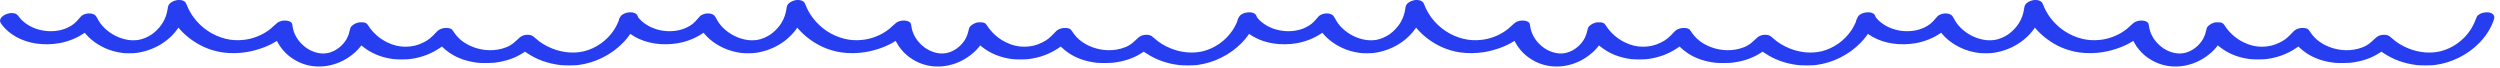 <?xml version="1.0" encoding="UTF-8"?> <svg xmlns="http://www.w3.org/2000/svg" width="404" height="11" viewBox="0 0 404 11" fill="none"> <path d="M28.538 0.031C27.933 0.151 27.444 0.456 27.245 0.83C27.172 0.964 27.143 1.073 27.105 1.351C26.988 2.222 26.716 2.994 26.268 3.726C25.885 4.352 25.212 5.071 24.604 5.501C23.954 5.96 23.136 6.314 22.416 6.443C21.998 6.516 21.29 6.531 20.845 6.469C19.351 6.27 17.912 5.554 16.826 4.469C16.367 4.009 16.034 3.55 15.741 2.98C15.656 2.816 15.536 2.623 15.478 2.556C15.089 2.114 14.153 2.038 13.466 2.386C13.188 2.526 13.071 2.632 12.781 2.994C12.211 3.699 11.702 4.106 10.938 4.463C8.941 5.399 6.255 5.182 4.378 3.933C3.793 3.544 3.406 3.179 2.962 2.588C2.737 2.289 2.541 2.178 2.155 2.123C1.388 2.017 0.373 2.453 0.095 3.009C-0.071 3.34 -0.028 3.553 0.291 3.977C1.488 5.563 3.465 6.662 5.782 7.025C6.975 7.212 8.37 7.195 9.561 6.981C10.988 6.721 12.325 6.197 13.436 5.46L13.694 5.291L13.898 5.533C14.922 6.741 16.54 7.748 18.239 8.239C18.637 8.356 19.26 8.485 19.734 8.552C20.254 8.625 21.498 8.625 22.044 8.552C24.744 8.189 27.187 6.771 28.675 4.697L28.839 4.466L29.091 4.755C30.085 5.896 31.545 6.958 33.037 7.625C33.923 8.022 34.993 8.33 35.968 8.47C37.187 8.646 38.632 8.625 39.887 8.412C41.651 8.113 43.415 7.461 44.69 6.639C44.748 6.598 44.757 6.607 44.874 6.841C45.263 7.601 45.948 8.438 46.658 9.008C48.826 10.757 51.608 11.214 54.319 10.272C55.071 10.009 55.682 9.701 56.384 9.23C57.092 8.757 57.715 8.195 58.157 7.639L58.396 7.338L58.663 7.549C60.008 8.628 61.634 9.292 63.536 9.546C64.103 9.622 65.691 9.622 66.256 9.546C68.061 9.304 69.617 8.73 71.029 7.783L71.427 7.514L71.571 7.66C71.819 7.917 72.284 8.292 72.706 8.575C73.96 9.418 75.461 9.938 77.239 10.146C77.745 10.204 79.386 10.196 79.916 10.131C81.732 9.906 83.221 9.394 84.514 8.555L84.83 8.35L85.274 8.64C86.845 9.666 88.509 10.257 90.533 10.512C91.145 10.588 92.862 10.588 93.429 10.512C94.859 10.319 96.117 9.935 97.355 9.318C98.656 8.669 99.715 7.9 100.698 6.891C101.356 6.215 101.903 5.484 102.345 4.685C102.675 4.094 103.029 3.231 103.07 2.921C103.149 2.322 102.593 1.938 101.722 1.988C101.078 2.026 100.478 2.316 100.262 2.69C100.221 2.757 100.127 2.983 100.051 3.193C99.87 3.688 99.516 4.39 99.227 4.831C98.109 6.537 96.325 7.809 94.394 8.28C92.768 8.675 90.94 8.517 89.232 7.838C88.182 7.42 87.257 6.852 86.532 6.177C86.198 5.87 86.046 5.77 85.78 5.685C85.491 5.598 85.023 5.598 84.698 5.691C84.277 5.811 84.101 5.925 83.616 6.399C82.779 7.218 82.133 7.593 81.091 7.873C79.392 8.33 77.47 8.131 75.835 7.332C74.721 6.788 73.914 6.077 73.27 5.08C73.182 4.942 73.068 4.796 73.019 4.752C72.7 4.486 71.945 4.434 71.351 4.638C71.032 4.749 70.816 4.881 70.617 5.092C69.579 6.186 69.266 6.44 68.45 6.85C67.467 7.341 66.604 7.546 65.525 7.549C64.472 7.549 63.565 7.329 62.524 6.82C61.324 6.232 60.257 5.285 59.534 4.167C59.33 3.849 59.233 3.764 58.984 3.67C58.838 3.617 58.747 3.606 58.402 3.606C58.051 3.603 57.961 3.612 57.773 3.67C57.256 3.834 56.788 4.161 56.639 4.469C56.603 4.539 56.548 4.741 56.516 4.913C56.431 5.349 56.311 5.706 56.106 6.118C55.691 6.952 54.924 7.724 54.067 8.172C52.892 8.786 51.675 8.803 50.361 8.221C49.773 7.961 49.3 7.633 48.797 7.145C47.966 6.335 47.451 5.361 47.287 4.302C47.261 4.126 47.226 3.933 47.211 3.872C47.126 3.544 46.661 3.316 46.059 3.316C45.731 3.313 45.506 3.354 45.225 3.465C44.927 3.582 44.734 3.72 44.301 4.135C43.836 4.58 43.605 4.77 43.189 5.048C42.075 5.799 40.741 6.291 39.434 6.437C38.36 6.554 37.471 6.507 36.52 6.279C34.438 5.779 32.618 4.58 31.317 2.845C30.86 2.237 30.404 1.406 30.185 0.801C30.135 0.657 30.056 0.491 30.012 0.429C29.907 0.286 29.708 0.148 29.494 0.075C29.278 -0.004 28.816 -0.024 28.538 0.031Z" fill="#263EF0"></path> <path d="M128.538 0.031C127.933 0.151 127.444 0.456 127.245 0.83C127.172 0.964 127.143 1.073 127.105 1.351C126.988 2.222 126.716 2.994 126.268 3.726C125.885 4.352 125.212 5.071 124.604 5.501C123.955 5.96 123.136 6.314 122.416 6.443C121.998 6.516 121.29 6.531 120.845 6.469C119.351 6.27 117.911 5.554 116.826 4.469C116.367 4.009 116.034 3.55 115.741 2.98C115.656 2.816 115.536 2.623 115.478 2.556C115.089 2.114 114.153 2.038 113.465 2.386C113.188 2.526 113.071 2.632 112.781 2.994C112.211 3.699 111.702 4.106 110.938 4.463C108.941 5.399 106.255 5.182 104.378 3.933C103.793 3.544 103.406 3.179 102.962 2.588C102.737 2.289 102.541 2.178 102.155 2.123C101.388 2.017 100.373 2.453 100.095 3.009C99.929 3.34 99.972 3.553 100.291 3.977C101.488 5.563 103.465 6.662 105.782 7.025C106.975 7.212 108.37 7.195 109.561 6.981C110.988 6.721 112.325 6.197 113.436 5.46L113.694 5.291L113.898 5.533C114.922 6.741 116.54 7.748 118.239 8.239C118.637 8.356 119.26 8.485 119.734 8.552C120.254 8.625 121.498 8.625 122.045 8.552C124.744 8.189 127.187 6.771 128.676 4.697L128.839 4.466L129.091 4.755C130.085 5.896 131.545 6.958 133.037 7.625C133.923 8.022 134.994 8.33 135.968 8.47C137.187 8.646 138.632 8.625 139.887 8.412C141.651 8.113 143.415 7.461 144.69 6.639C144.748 6.598 144.757 6.607 144.874 6.841C145.263 7.601 145.948 8.438 146.658 9.008C148.826 10.757 151.607 11.214 154.319 10.272C155.071 10.009 155.682 9.701 156.384 9.23C157.092 8.757 157.715 8.195 158.157 7.639L158.396 7.338L158.663 7.549C160.008 8.628 161.634 9.292 163.536 9.546C164.103 9.622 165.691 9.622 166.256 9.546C168.061 9.304 169.617 8.73 171.029 7.783L171.427 7.514L171.571 7.66C171.819 7.917 172.284 8.292 172.706 8.575C173.96 9.418 175.461 9.938 177.239 10.146C177.745 10.204 179.386 10.196 179.916 10.131C181.732 9.906 183.221 9.394 184.514 8.555L184.83 8.35L185.274 8.64C186.845 9.666 188.509 10.257 190.533 10.512C191.145 10.588 192.862 10.588 193.429 10.512C194.859 10.319 196.117 9.935 197.354 9.318C198.656 8.669 199.715 7.9 200.698 6.891C201.356 6.215 201.903 5.484 202.345 4.685C202.675 4.094 203.029 3.231 203.07 2.921C203.149 2.322 202.593 1.938 201.722 1.988C201.078 2.026 200.478 2.316 200.262 2.69C200.221 2.757 200.127 2.983 200.051 3.193C199.87 3.688 199.516 4.39 199.227 4.831C198.109 6.537 196.325 7.809 194.394 8.28C192.768 8.675 190.94 8.517 189.232 7.838C188.182 7.42 187.257 6.852 186.532 6.177C186.199 5.87 186.046 5.77 185.78 5.685C185.491 5.598 185.023 5.598 184.698 5.691C184.277 5.811 184.101 5.925 183.616 6.399C182.779 7.218 182.133 7.593 181.091 7.873C179.392 8.33 177.47 8.131 175.835 7.332C174.721 6.788 173.914 6.077 173.27 5.08C173.182 4.942 173.068 4.796 173.018 4.752C172.7 4.486 171.945 4.434 171.351 4.638C171.032 4.749 170.816 4.881 170.617 5.092C169.579 6.186 169.266 6.44 168.45 6.85C167.467 7.341 166.604 7.546 165.525 7.549C164.472 7.549 163.565 7.329 162.524 6.82C161.324 6.232 160.257 5.285 159.534 4.167C159.33 3.849 159.233 3.764 158.984 3.67C158.838 3.617 158.747 3.606 158.402 3.606C158.051 3.603 157.961 3.612 157.773 3.67C157.256 3.834 156.788 4.161 156.639 4.469C156.603 4.539 156.548 4.741 156.516 4.913C156.431 5.349 156.311 5.706 156.106 6.118C155.691 6.952 154.924 7.724 154.067 8.172C152.892 8.786 151.675 8.803 150.361 8.221C149.774 7.961 149.3 7.633 148.797 7.145C147.966 6.335 147.451 5.361 147.287 4.302C147.261 4.126 147.226 3.933 147.211 3.872C147.126 3.544 146.661 3.316 146.059 3.316C145.731 3.313 145.506 3.354 145.225 3.465C144.927 3.582 144.734 3.72 144.301 4.135C143.836 4.58 143.605 4.77 143.189 5.048C142.075 5.799 140.741 6.291 139.434 6.437C138.36 6.554 137.471 6.507 136.52 6.279C134.438 5.779 132.618 4.58 131.317 2.845C130.86 2.237 130.404 1.406 130.185 0.801C130.135 0.657 130.056 0.491 130.012 0.429C129.907 0.286 129.708 0.148 129.495 0.075C129.278 -0.004 128.816 -0.024 128.538 0.031Z" fill="#263EF0"></path> <path d="M228.538 0.031C227.933 0.151 227.444 0.456 227.245 0.83C227.172 0.964 227.143 1.073 227.105 1.351C226.988 2.222 226.716 2.994 226.268 3.726C225.885 4.352 225.212 5.071 224.604 5.501C223.955 5.96 223.136 6.314 222.416 6.443C221.998 6.516 221.29 6.531 220.845 6.469C219.351 6.27 217.911 5.554 216.826 4.469C216.367 4.009 216.034 3.55 215.741 2.98C215.656 2.816 215.536 2.623 215.478 2.556C215.089 2.114 214.153 2.038 213.465 2.386C213.188 2.526 213.071 2.632 212.781 2.994C212.211 3.699 211.702 4.106 210.938 4.463C208.941 5.399 206.255 5.182 204.378 3.933C203.793 3.544 203.406 3.179 202.962 2.588C202.737 2.289 202.541 2.178 202.155 2.123C201.388 2.017 200.373 2.453 200.095 3.009C199.929 3.34 199.972 3.553 200.291 3.977C201.488 5.563 203.465 6.662 205.782 7.025C206.975 7.212 208.37 7.195 209.561 6.981C210.988 6.721 212.325 6.197 213.436 5.46L213.694 5.291L213.898 5.533C214.922 6.741 216.54 7.748 218.239 8.239C218.637 8.356 219.26 8.485 219.734 8.552C220.254 8.625 221.498 8.625 222.045 8.552C224.744 8.189 227.187 6.771 228.675 4.697L228.839 4.466L229.091 4.755C230.085 5.896 231.545 6.958 233.037 7.625C233.923 8.022 234.994 8.33 235.968 8.47C237.187 8.646 238.632 8.625 239.887 8.412C241.651 8.113 243.415 7.461 244.69 6.639C244.748 6.598 244.757 6.607 244.874 6.841C245.263 7.601 245.948 8.438 246.658 9.008C248.826 10.757 251.607 11.214 254.319 10.272C255.071 10.009 255.682 9.701 256.384 9.23C257.092 8.757 257.715 8.195 258.157 7.639L258.396 7.338L258.663 7.549C260.008 8.628 261.634 9.292 263.536 9.546C264.103 9.622 265.691 9.622 266.256 9.546C268.061 9.304 269.617 8.73 271.029 7.783L271.427 7.514L271.571 7.66C271.819 7.917 272.284 8.292 272.706 8.575C273.96 9.418 275.461 9.938 277.239 10.146C277.745 10.204 279.386 10.196 279.916 10.131C281.732 9.906 283.221 9.394 284.514 8.555L284.83 8.35L285.274 8.64C286.845 9.666 288.509 10.257 290.533 10.512C291.145 10.588 292.862 10.588 293.429 10.512C294.859 10.319 296.117 9.935 297.354 9.318C298.656 8.669 299.715 7.9 300.698 6.891C301.356 6.215 301.903 5.484 302.345 4.685C302.675 4.094 303.029 3.231 303.07 2.921C303.149 2.322 302.593 1.938 301.722 1.988C301.078 2.026 300.478 2.316 300.262 2.69C300.221 2.757 300.127 2.983 300.051 3.193C299.87 3.688 299.516 4.39 299.227 4.831C298.109 6.537 296.325 7.809 294.394 8.28C292.768 8.675 290.94 8.517 289.232 7.838C288.182 7.42 287.257 6.852 286.532 6.177C286.199 5.87 286.046 5.77 285.78 5.685C285.491 5.598 285.023 5.598 284.698 5.691C284.277 5.811 284.101 5.925 283.616 6.399C282.779 7.218 282.133 7.593 281.091 7.873C279.392 8.33 277.47 8.131 275.835 7.332C274.721 6.788 273.914 6.077 273.27 5.08C273.182 4.942 273.068 4.796 273.018 4.752C272.7 4.486 271.945 4.434 271.351 4.638C271.032 4.749 270.816 4.881 270.617 5.092C269.579 6.186 269.266 6.44 268.45 6.85C267.467 7.341 266.604 7.546 265.525 7.549C264.472 7.549 263.565 7.329 262.524 6.82C261.324 6.232 260.257 5.285 259.534 4.167C259.329 3.849 259.233 3.764 258.984 3.67C258.838 3.617 258.747 3.606 258.402 3.606C258.051 3.603 257.961 3.612 257.773 3.67C257.256 3.834 256.788 4.161 256.638 4.469C256.603 4.539 256.548 4.741 256.516 4.913C256.431 5.349 256.311 5.706 256.106 6.118C255.691 6.952 254.924 7.724 254.067 8.172C252.892 8.786 251.675 8.803 250.361 8.221C249.774 7.961 249.3 7.633 248.797 7.145C247.966 6.335 247.451 5.361 247.287 4.302C247.261 4.126 247.226 3.933 247.211 3.872C247.126 3.544 246.661 3.316 246.059 3.316C245.731 3.313 245.506 3.354 245.225 3.465C244.927 3.582 244.734 3.72 244.301 4.135C243.836 4.58 243.605 4.77 243.189 5.048C242.075 5.799 240.741 6.291 239.434 6.437C238.36 6.554 237.471 6.507 236.52 6.279C234.438 5.779 232.618 4.58 231.317 2.845C230.86 2.237 230.404 1.406 230.185 0.801C230.135 0.657 230.056 0.491 230.012 0.429C229.907 0.286 229.708 0.148 229.494 0.075C229.278 -0.004 228.816 -0.024 228.538 0.031Z" fill="#263EF0"></path> <path d="M328.538 0.031C327.933 0.151 327.444 0.456 327.245 0.83C327.172 0.964 327.143 1.073 327.105 1.351C326.988 2.222 326.716 2.994 326.268 3.726C325.885 4.352 325.212 5.071 324.604 5.501C323.955 5.96 323.136 6.314 322.416 6.443C321.998 6.516 321.29 6.531 320.845 6.469C319.351 6.27 317.911 5.554 316.826 4.469C316.367 4.009 316.034 3.55 315.741 2.98C315.656 2.816 315.536 2.623 315.478 2.556C315.089 2.114 314.153 2.038 313.465 2.386C313.188 2.526 313.071 2.632 312.781 2.994C312.211 3.699 311.702 4.106 310.938 4.463C308.941 5.399 306.255 5.182 304.378 3.933C303.793 3.544 303.406 3.179 302.962 2.588C302.737 2.289 302.541 2.178 302.155 2.123C301.388 2.017 300.373 2.453 300.095 3.009C299.929 3.34 299.972 3.553 300.291 3.977C301.488 5.563 303.465 6.662 305.782 7.025C306.975 7.212 308.37 7.195 309.561 6.981C310.988 6.721 312.325 6.197 313.436 5.46L313.694 5.291L313.898 5.533C314.922 6.741 316.54 7.748 318.239 8.239C318.637 8.356 319.26 8.485 319.734 8.552C320.254 8.625 321.498 8.625 322.045 8.552C324.744 8.189 327.187 6.771 328.676 4.697L328.839 4.466L329.091 4.755C330.085 5.896 331.545 6.958 333.037 7.625C333.923 8.022 334.994 8.33 335.968 8.47C337.187 8.646 338.632 8.625 339.887 8.412C341.651 8.113 343.415 7.461 344.69 6.639C344.748 6.598 344.757 6.607 344.874 6.841C345.263 7.601 345.948 8.438 346.658 9.008C348.826 10.757 351.607 11.214 354.319 10.272C355.071 10.009 355.682 9.701 356.384 9.23C357.092 8.757 357.715 8.195 358.157 7.639L358.396 7.338L358.663 7.549C360.008 8.628 361.634 9.292 363.536 9.546C364.103 9.622 365.691 9.622 366.256 9.546C368.061 9.304 369.617 8.73 371.029 7.783L371.427 7.514L371.571 7.66C371.819 7.917 372.284 8.292 372.706 8.575C373.96 9.418 375.461 9.938 377.239 10.146C377.745 10.204 379.386 10.196 379.916 10.131C381.732 9.906 383.221 9.394 384.514 8.555L384.83 8.35L385.274 8.64C386.845 9.666 388.509 10.257 390.533 10.512C391.145 10.588 392.862 10.588 393.429 10.512C394.859 10.319 396.117 9.935 397.354 9.318C398.656 8.669 399.715 7.9 400.698 6.891C401.356 6.215 401.903 5.484 402.345 4.685C402.675 4.094 403.029 3.231 403.07 2.921C403.149 2.322 402.593 1.938 401.722 1.988C401.078 2.026 400.478 2.316 400.262 2.69C400.221 2.757 400.127 2.983 400.051 3.193C399.87 3.688 399.516 4.39 399.227 4.831C398.109 6.537 396.325 7.809 394.394 8.28C392.768 8.675 390.94 8.517 389.232 7.838C388.182 7.42 387.257 6.852 386.532 6.177C386.199 5.87 386.046 5.77 385.78 5.685C385.491 5.598 385.023 5.598 384.698 5.691C384.277 5.811 384.101 5.925 383.616 6.399C382.779 7.218 382.133 7.593 381.091 7.873C379.392 8.33 377.47 8.131 375.835 7.332C374.721 6.788 373.914 6.077 373.27 5.08C373.182 4.942 373.068 4.796 373.018 4.752C372.7 4.486 371.945 4.434 371.351 4.638C371.032 4.749 370.816 4.881 370.617 5.092C369.579 6.186 369.266 6.44 368.45 6.85C367.467 7.341 366.604 7.546 365.525 7.549C364.472 7.549 363.565 7.329 362.524 6.82C361.324 6.232 360.257 5.285 359.534 4.167C359.329 3.849 359.233 3.764 358.984 3.67C358.838 3.617 358.747 3.606 358.402 3.606C358.051 3.603 357.961 3.612 357.773 3.67C357.256 3.834 356.788 4.161 356.638 4.469C356.603 4.539 356.548 4.741 356.516 4.913C356.431 5.349 356.311 5.706 356.106 6.118C355.691 6.952 354.924 7.724 354.067 8.172C352.892 8.786 351.675 8.803 350.361 8.221C349.774 7.961 349.3 7.633 348.797 7.145C347.966 6.335 347.451 5.361 347.287 4.302C347.261 4.126 347.226 3.933 347.211 3.872C347.126 3.544 346.661 3.316 346.059 3.316C345.731 3.313 345.506 3.354 345.225 3.465C344.927 3.582 344.734 3.72 344.301 4.135C343.836 4.58 343.605 4.77 343.189 5.048C342.075 5.799 340.741 6.291 339.434 6.437C338.36 6.554 337.471 6.507 336.52 6.279C334.438 5.779 332.618 4.58 331.317 2.845C330.86 2.237 330.404 1.406 330.185 0.801C330.135 0.657 330.056 0.491 330.012 0.429C329.907 0.286 329.708 0.148 329.495 0.075C329.278 -0.004 328.816 -0.024 328.538 0.031Z" fill="#263EF0"></path> </svg> 